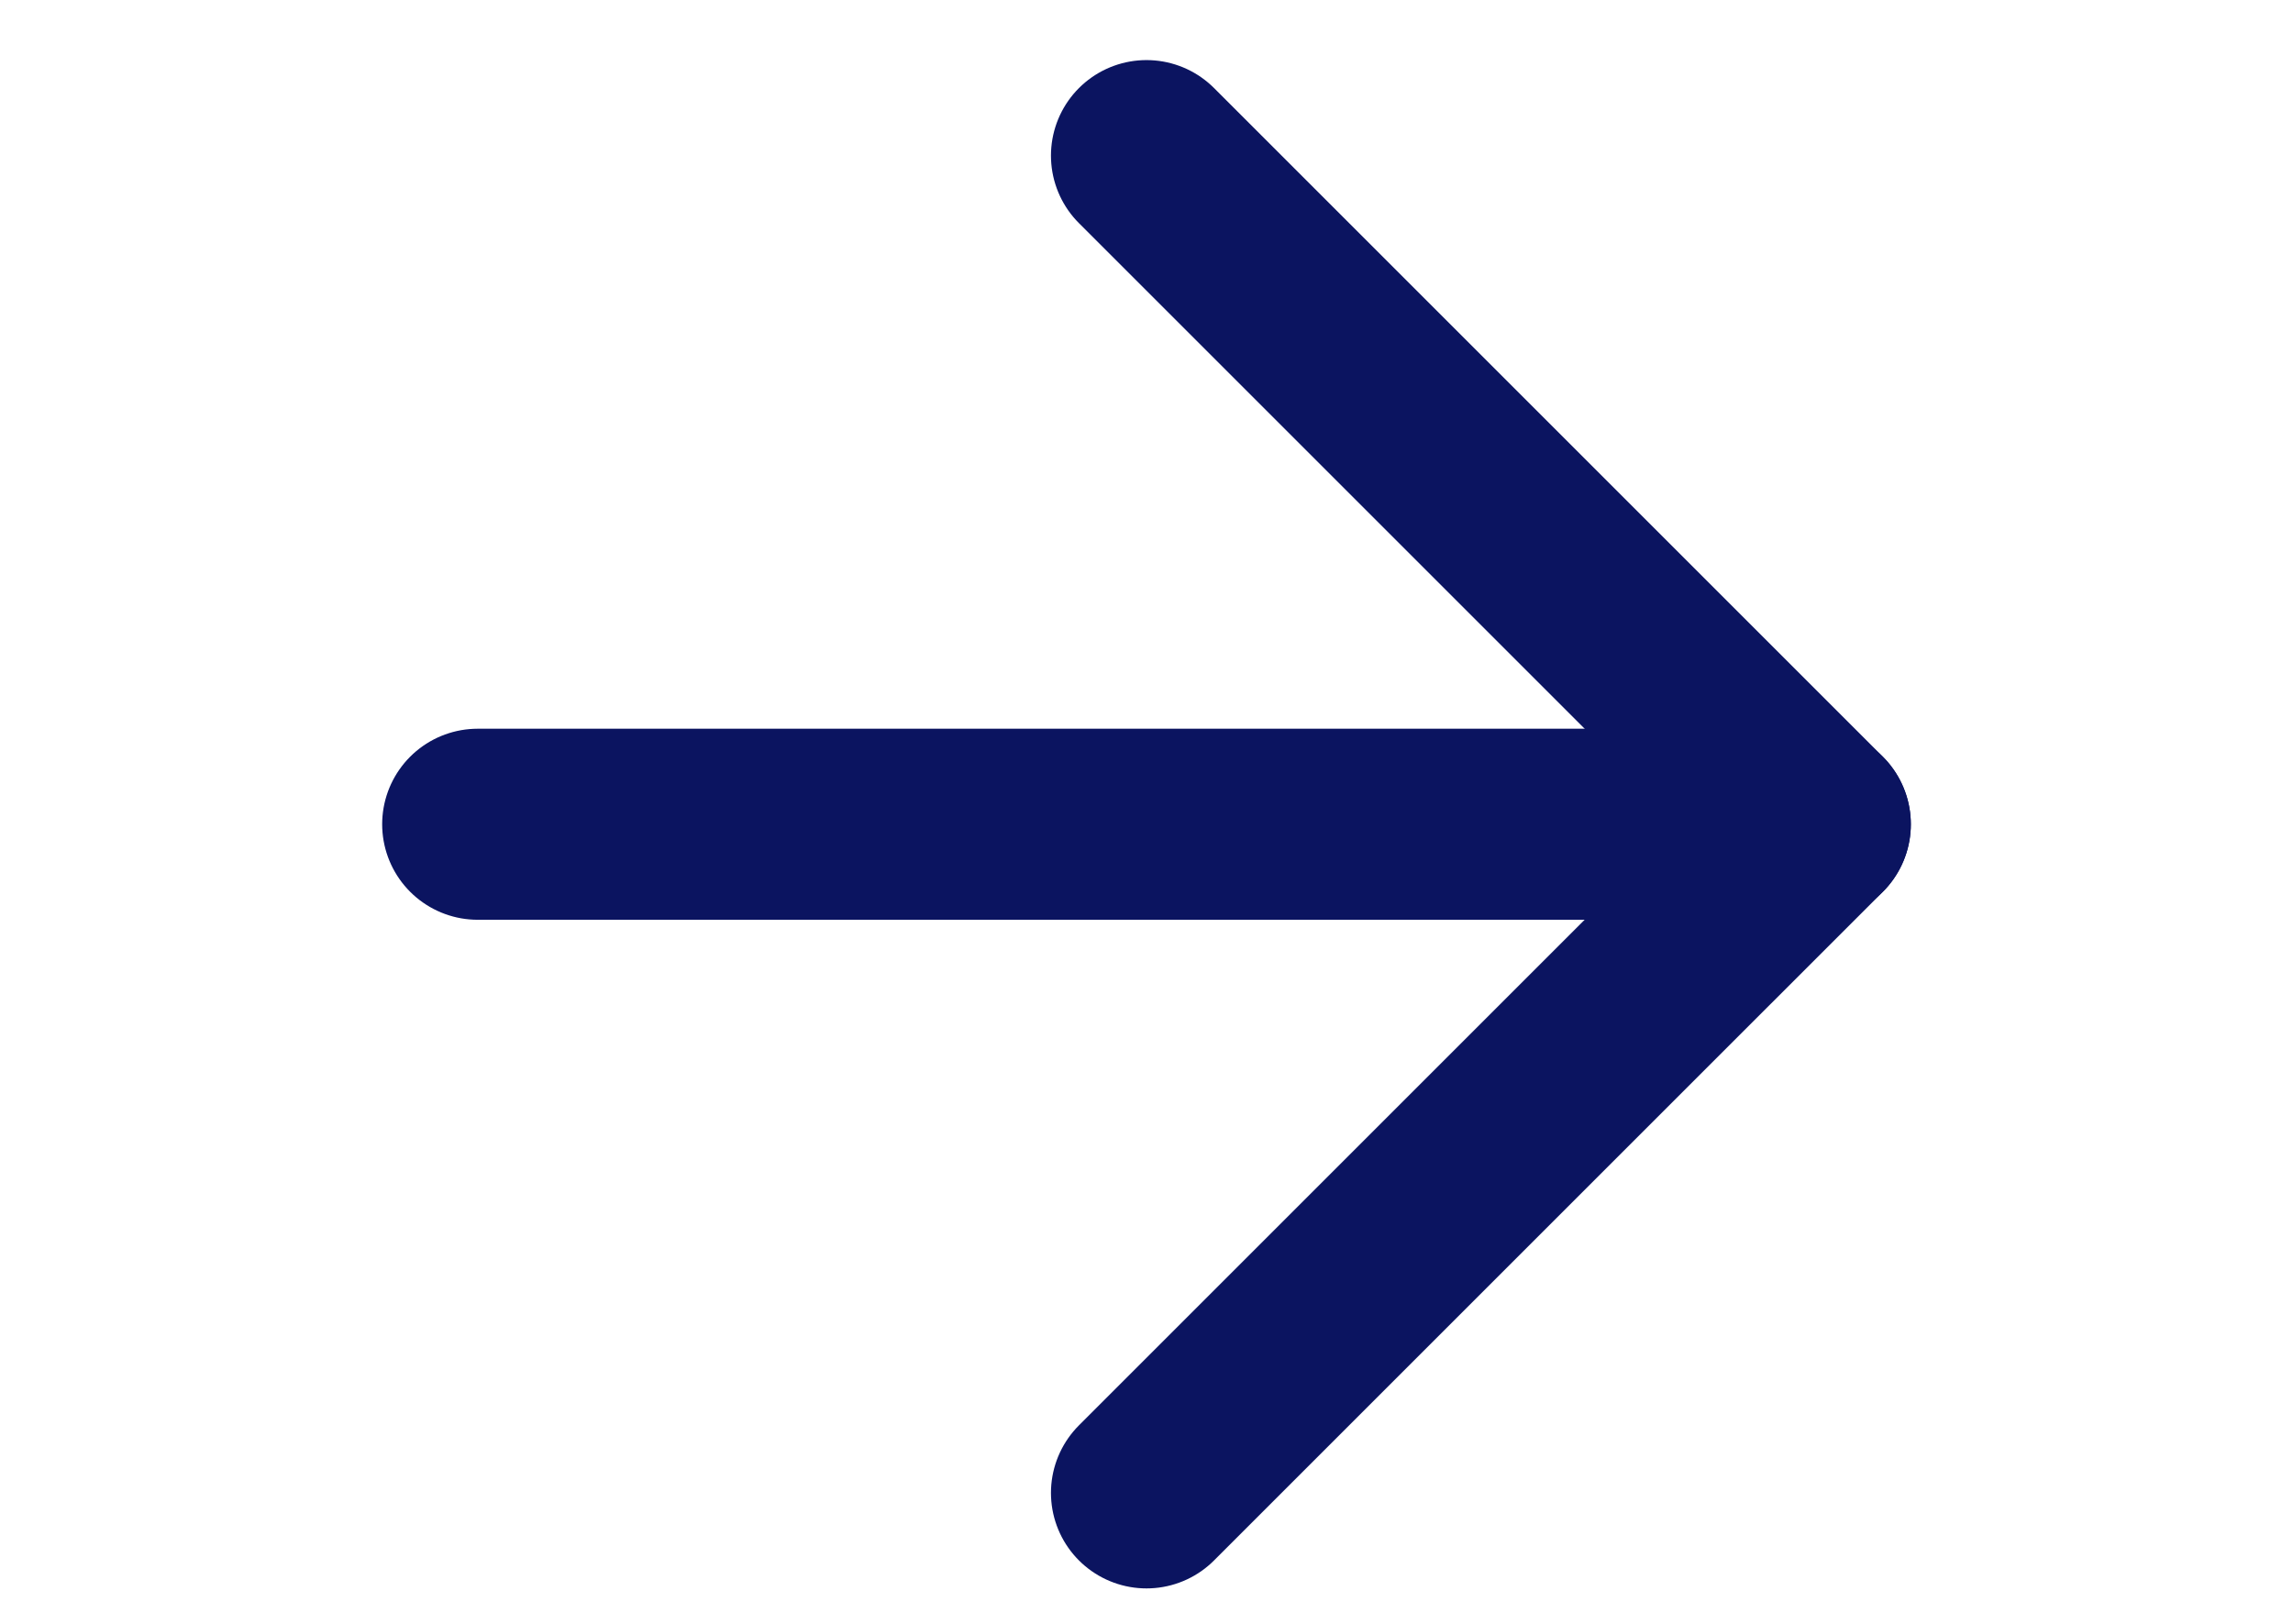 <svg class="deep" xmlns="http://www.w3.org/2000/svg" width="24" height="17" viewBox="0 0 24 17" fill="none">
    <path d="M5 8.629H19" stroke="#0B1460" stroke-width="2" stroke-linecap="round" stroke-linejoin="round"></path>
    <path d="M12 1.629L19 8.629L12 15.629" stroke="#0B1460" stroke-width="2" stroke-linecap="round" stroke-linejoin="round"></path>
</svg>